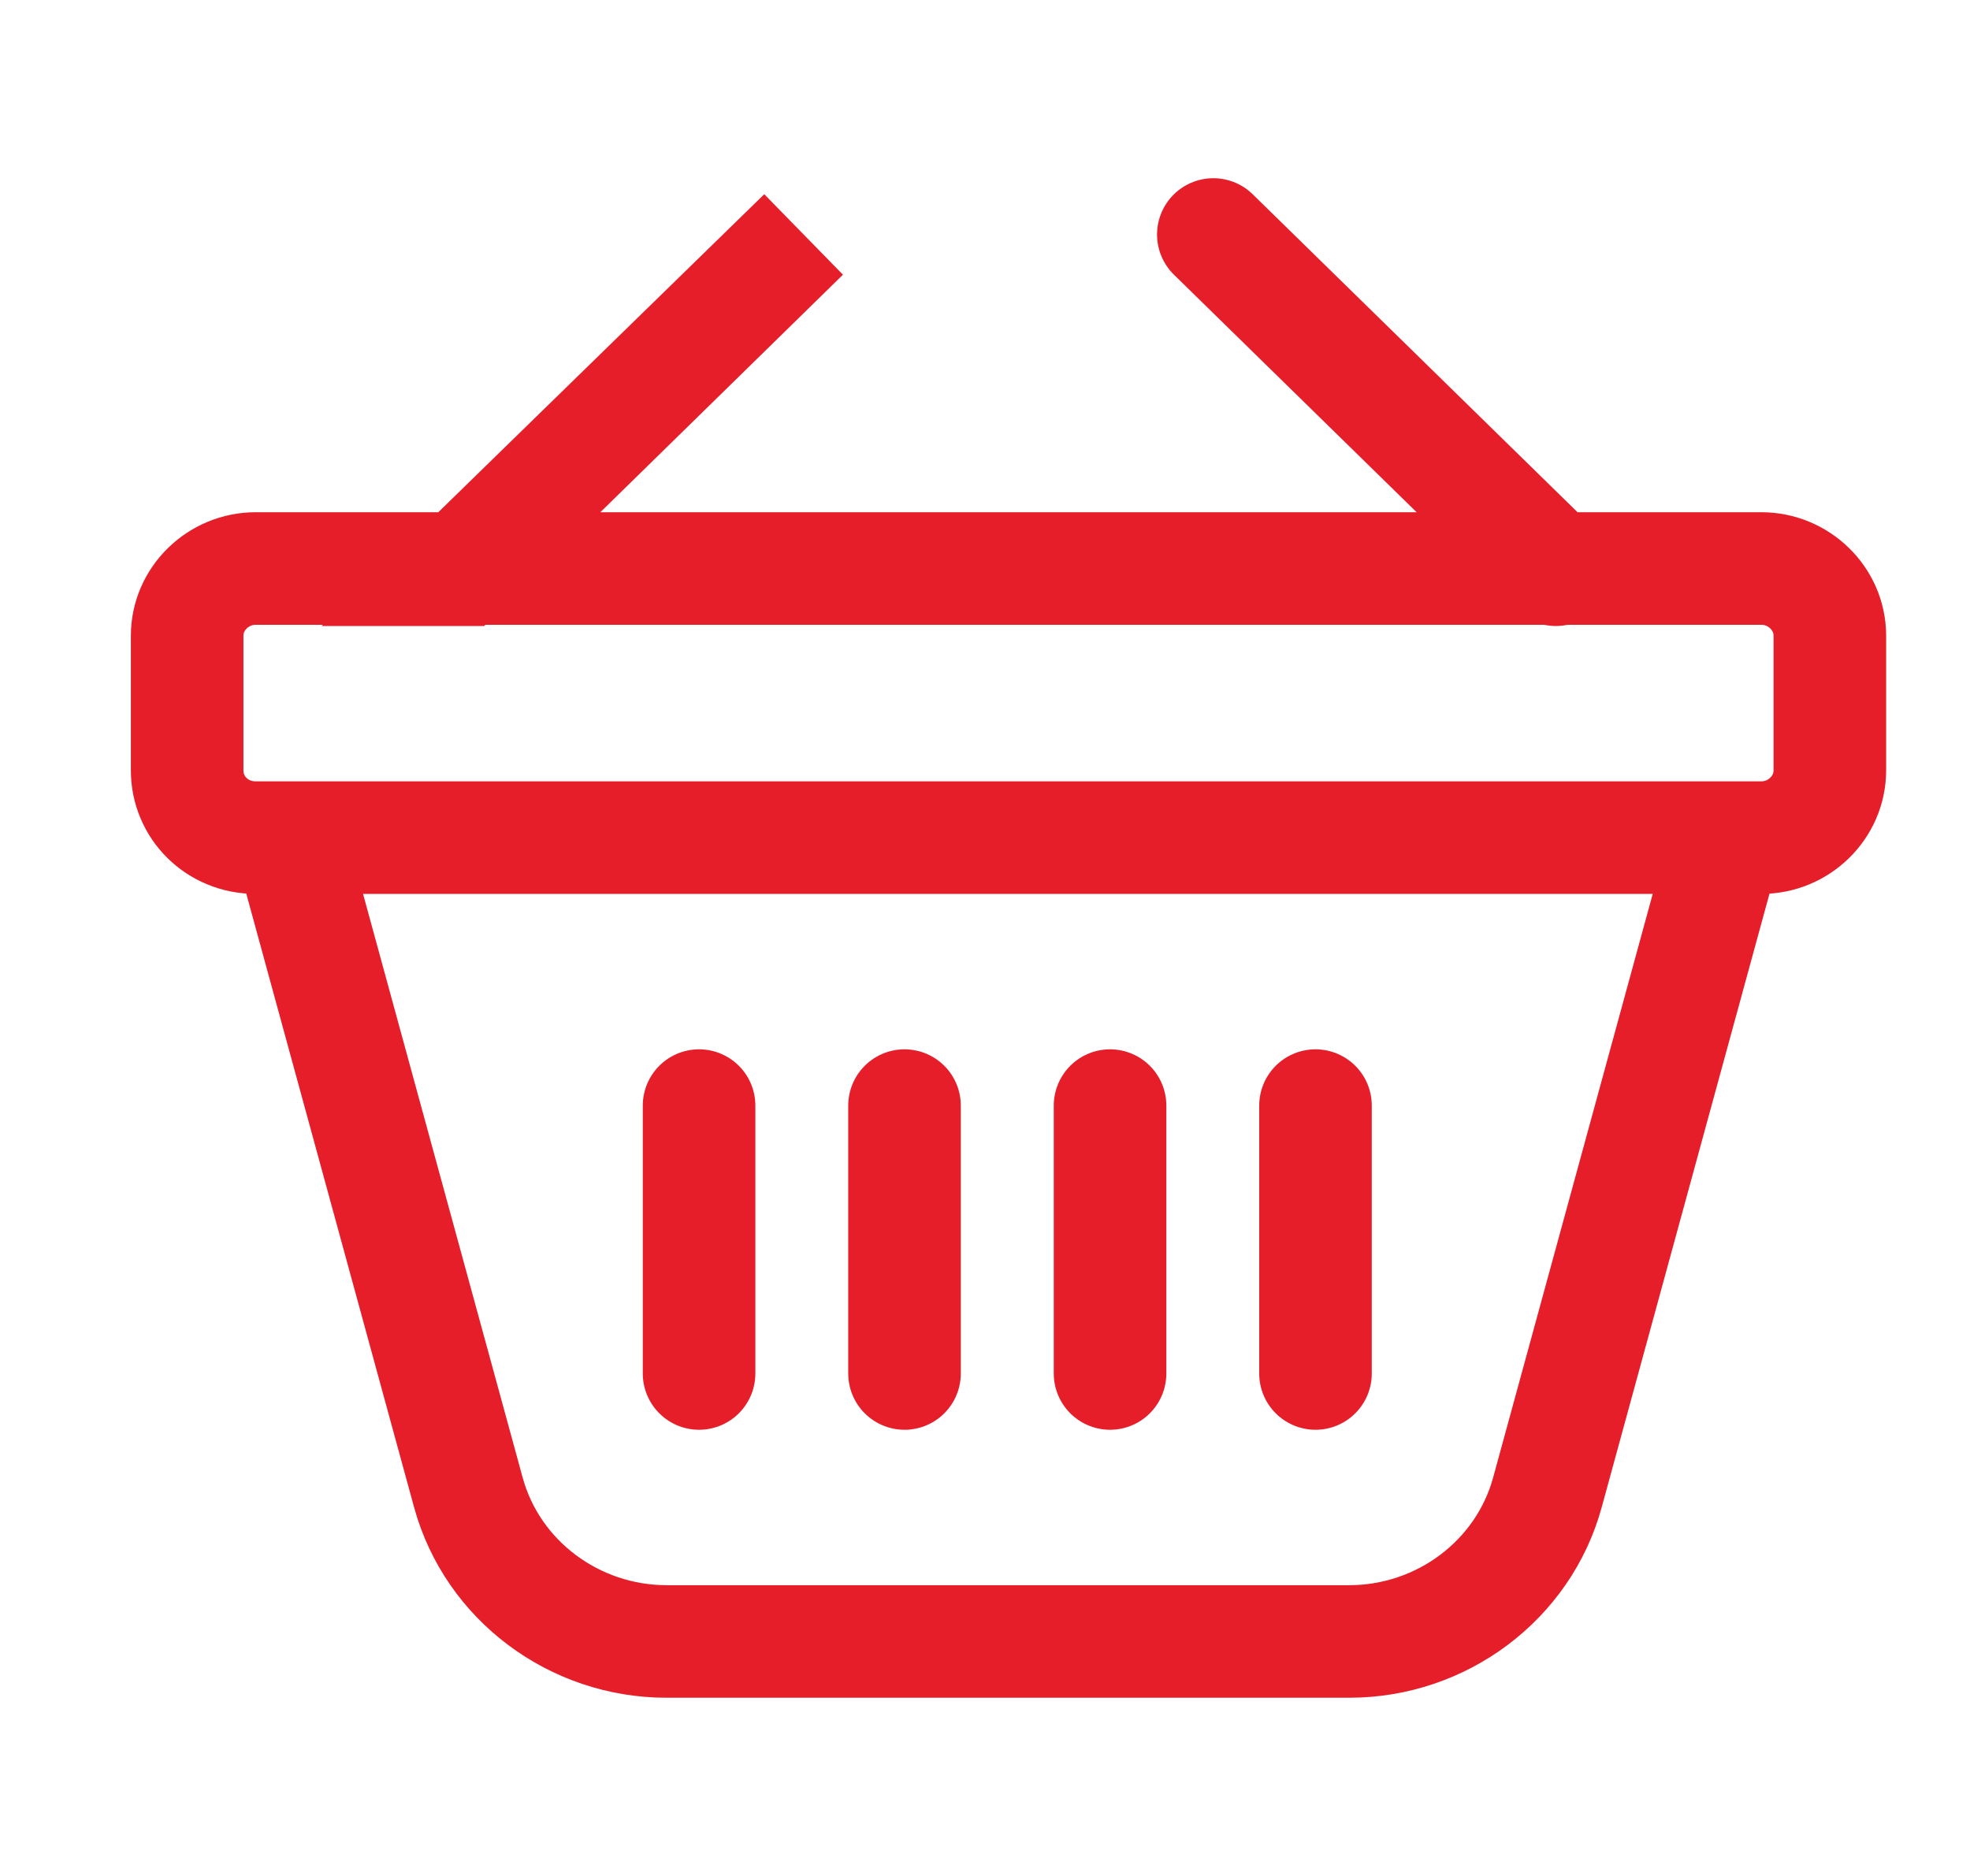 <svg width="21" height="20" viewBox="0 0 21 20" fill="none" xmlns="http://www.w3.org/2000/svg">
<g opacity="0.9" clip-path="url(#clip0_1929_7839)">
<path d="M16.585 6.074L12.934 2.5M14.023 14.643V11.787M11.833 14.643V11.787M7.452 14.643V11.787M9.642 14.643V11.787M4.903 6.074L8.566 2.5L4.916 6.074H4.903ZM18.763 8.93H2.725C2.315 8.93 1.995 8.61 1.995 8.213V6.778C1.995 6.381 2.328 6.061 2.725 6.061H18.776C19.173 6.061 19.506 6.381 19.506 6.778V8.213C19.506 8.61 19.173 8.93 18.776 8.93H18.763ZM18.404 8.93L16.495 15.912C16.239 16.847 15.368 17.5 14.382 17.5H7.106C6.12 17.5 5.249 16.847 4.993 15.912L3.084 8.93H18.404Z" stroke="#E30613" stroke-width="1.2" stroke-miterlimit="10" stroke-linecap="round"/>
</g>
<defs>
<clipPath id="clip0_1929_7839">
<rect width="20" height="20" fill="white" transform="translate(0.75)"/>
</clipPath>
</defs>
</svg>
